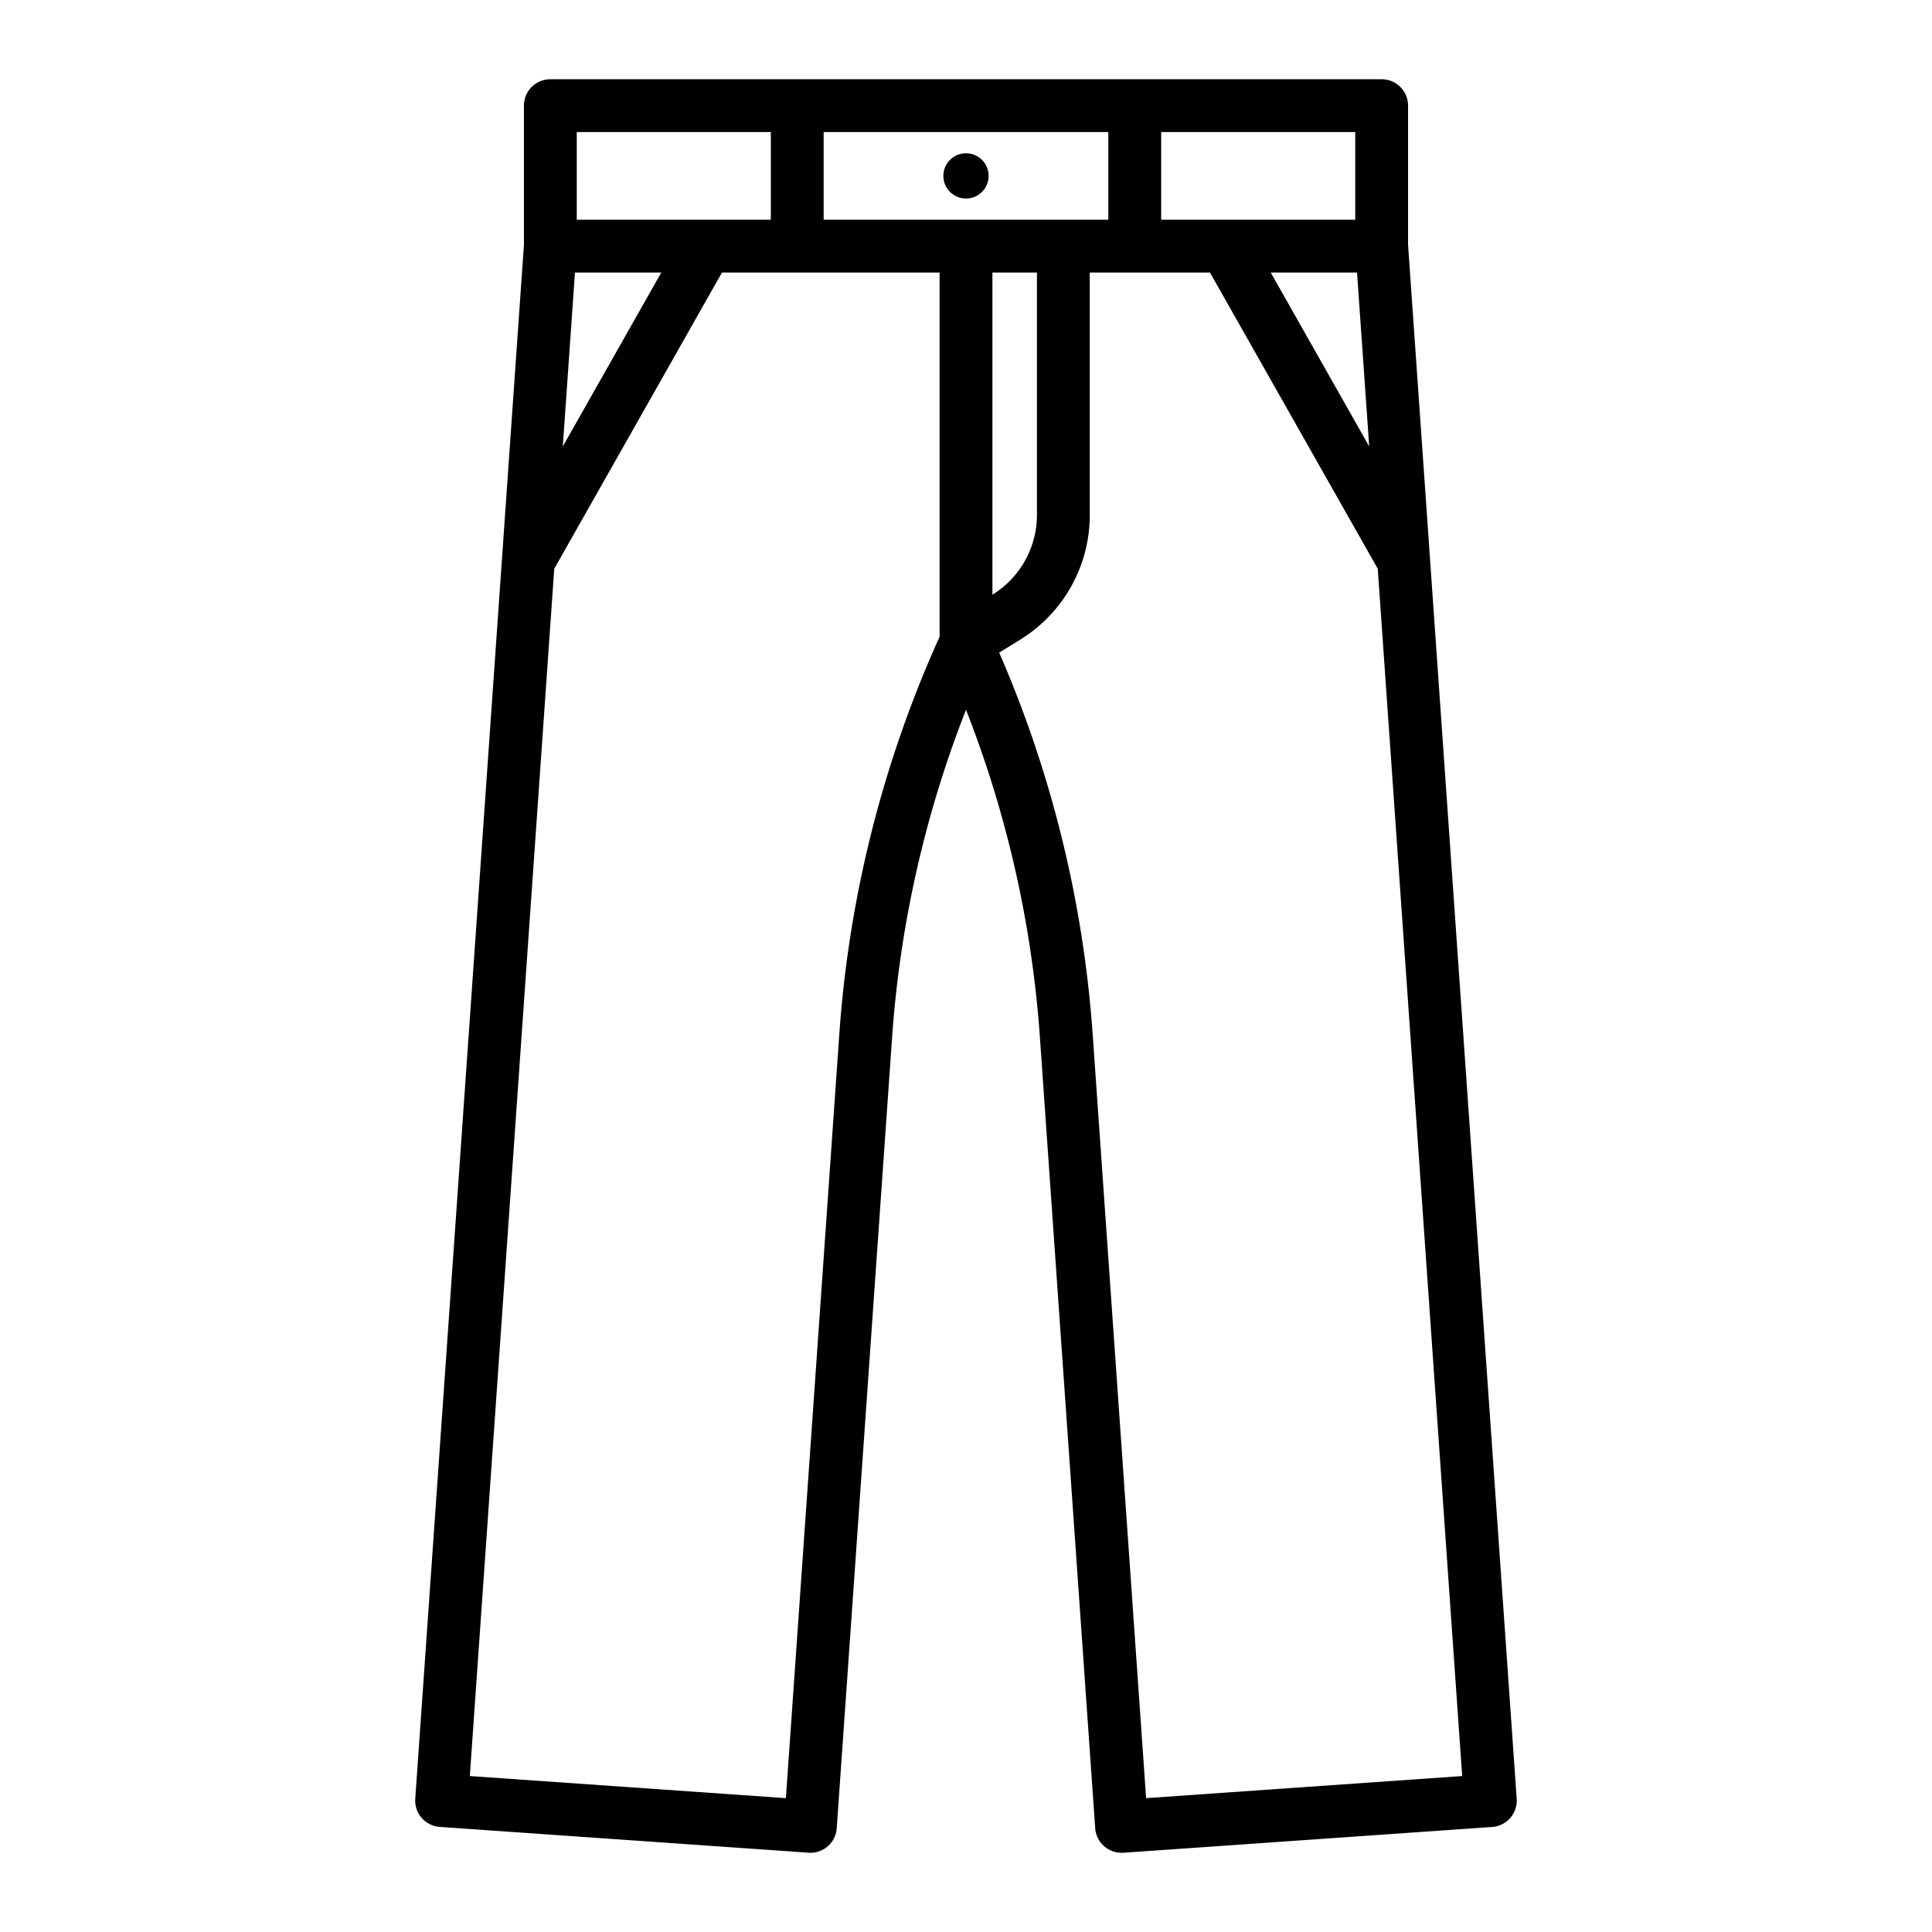 <svg height="512" viewBox="0 0 128 128" width="512" xmlns="http://www.w3.org/2000/svg"><g><path d="m93.288 16.222v-9.222a1.75 1.75 0 0 0 -1.75-1.75h-55.076a1.75 1.75 0 0 0 -1.75 1.75v9.222l-7.2 102.947a1.749 1.749 0 0 0 1.624 1.868l24.432 1.709a1.746 1.746 0 0 0 1.868-1.624l3.664-52.34a73.434 73.434 0 0 1 4.9-21.758 73.434 73.434 0 0 1 4.9 21.758l3.66 52.34a1.75 1.75 0 0 0 1.745 1.628h.124l24.432-1.709a1.751 1.751 0 0 0 1.624-1.868zm-2.575 13.355-6.524-11.519h5.718zm-.925-15.019h-12.858v-5.808h12.858zm-24.038 3.5h2.95v16.035a6.212 6.212 0 0 1 -2.95 5.307zm-11.18-3.5v-5.808h18.86v5.808zm-16.358-5.808h12.858v5.808h-12.858zm-.119 9.308h5.718l-6.524 11.519zm17.512 50.48-3.538 50.594-20.94-1.464 5.594-79.989 11.111-19.621h14.418v24.129a76.967 76.967 0 0 0 -6.645 26.351zm20.328 50.594-3.539-50.594a76.927 76.927 0 0 0 -6.194-25.298l1.387-.86a9.691 9.691 0 0 0 4.613-8.287v-16.035h7.964l11.115 19.621 5.594 79.989z"/><circle cx="64" cy="11.654" r="1.5"/></g></svg>